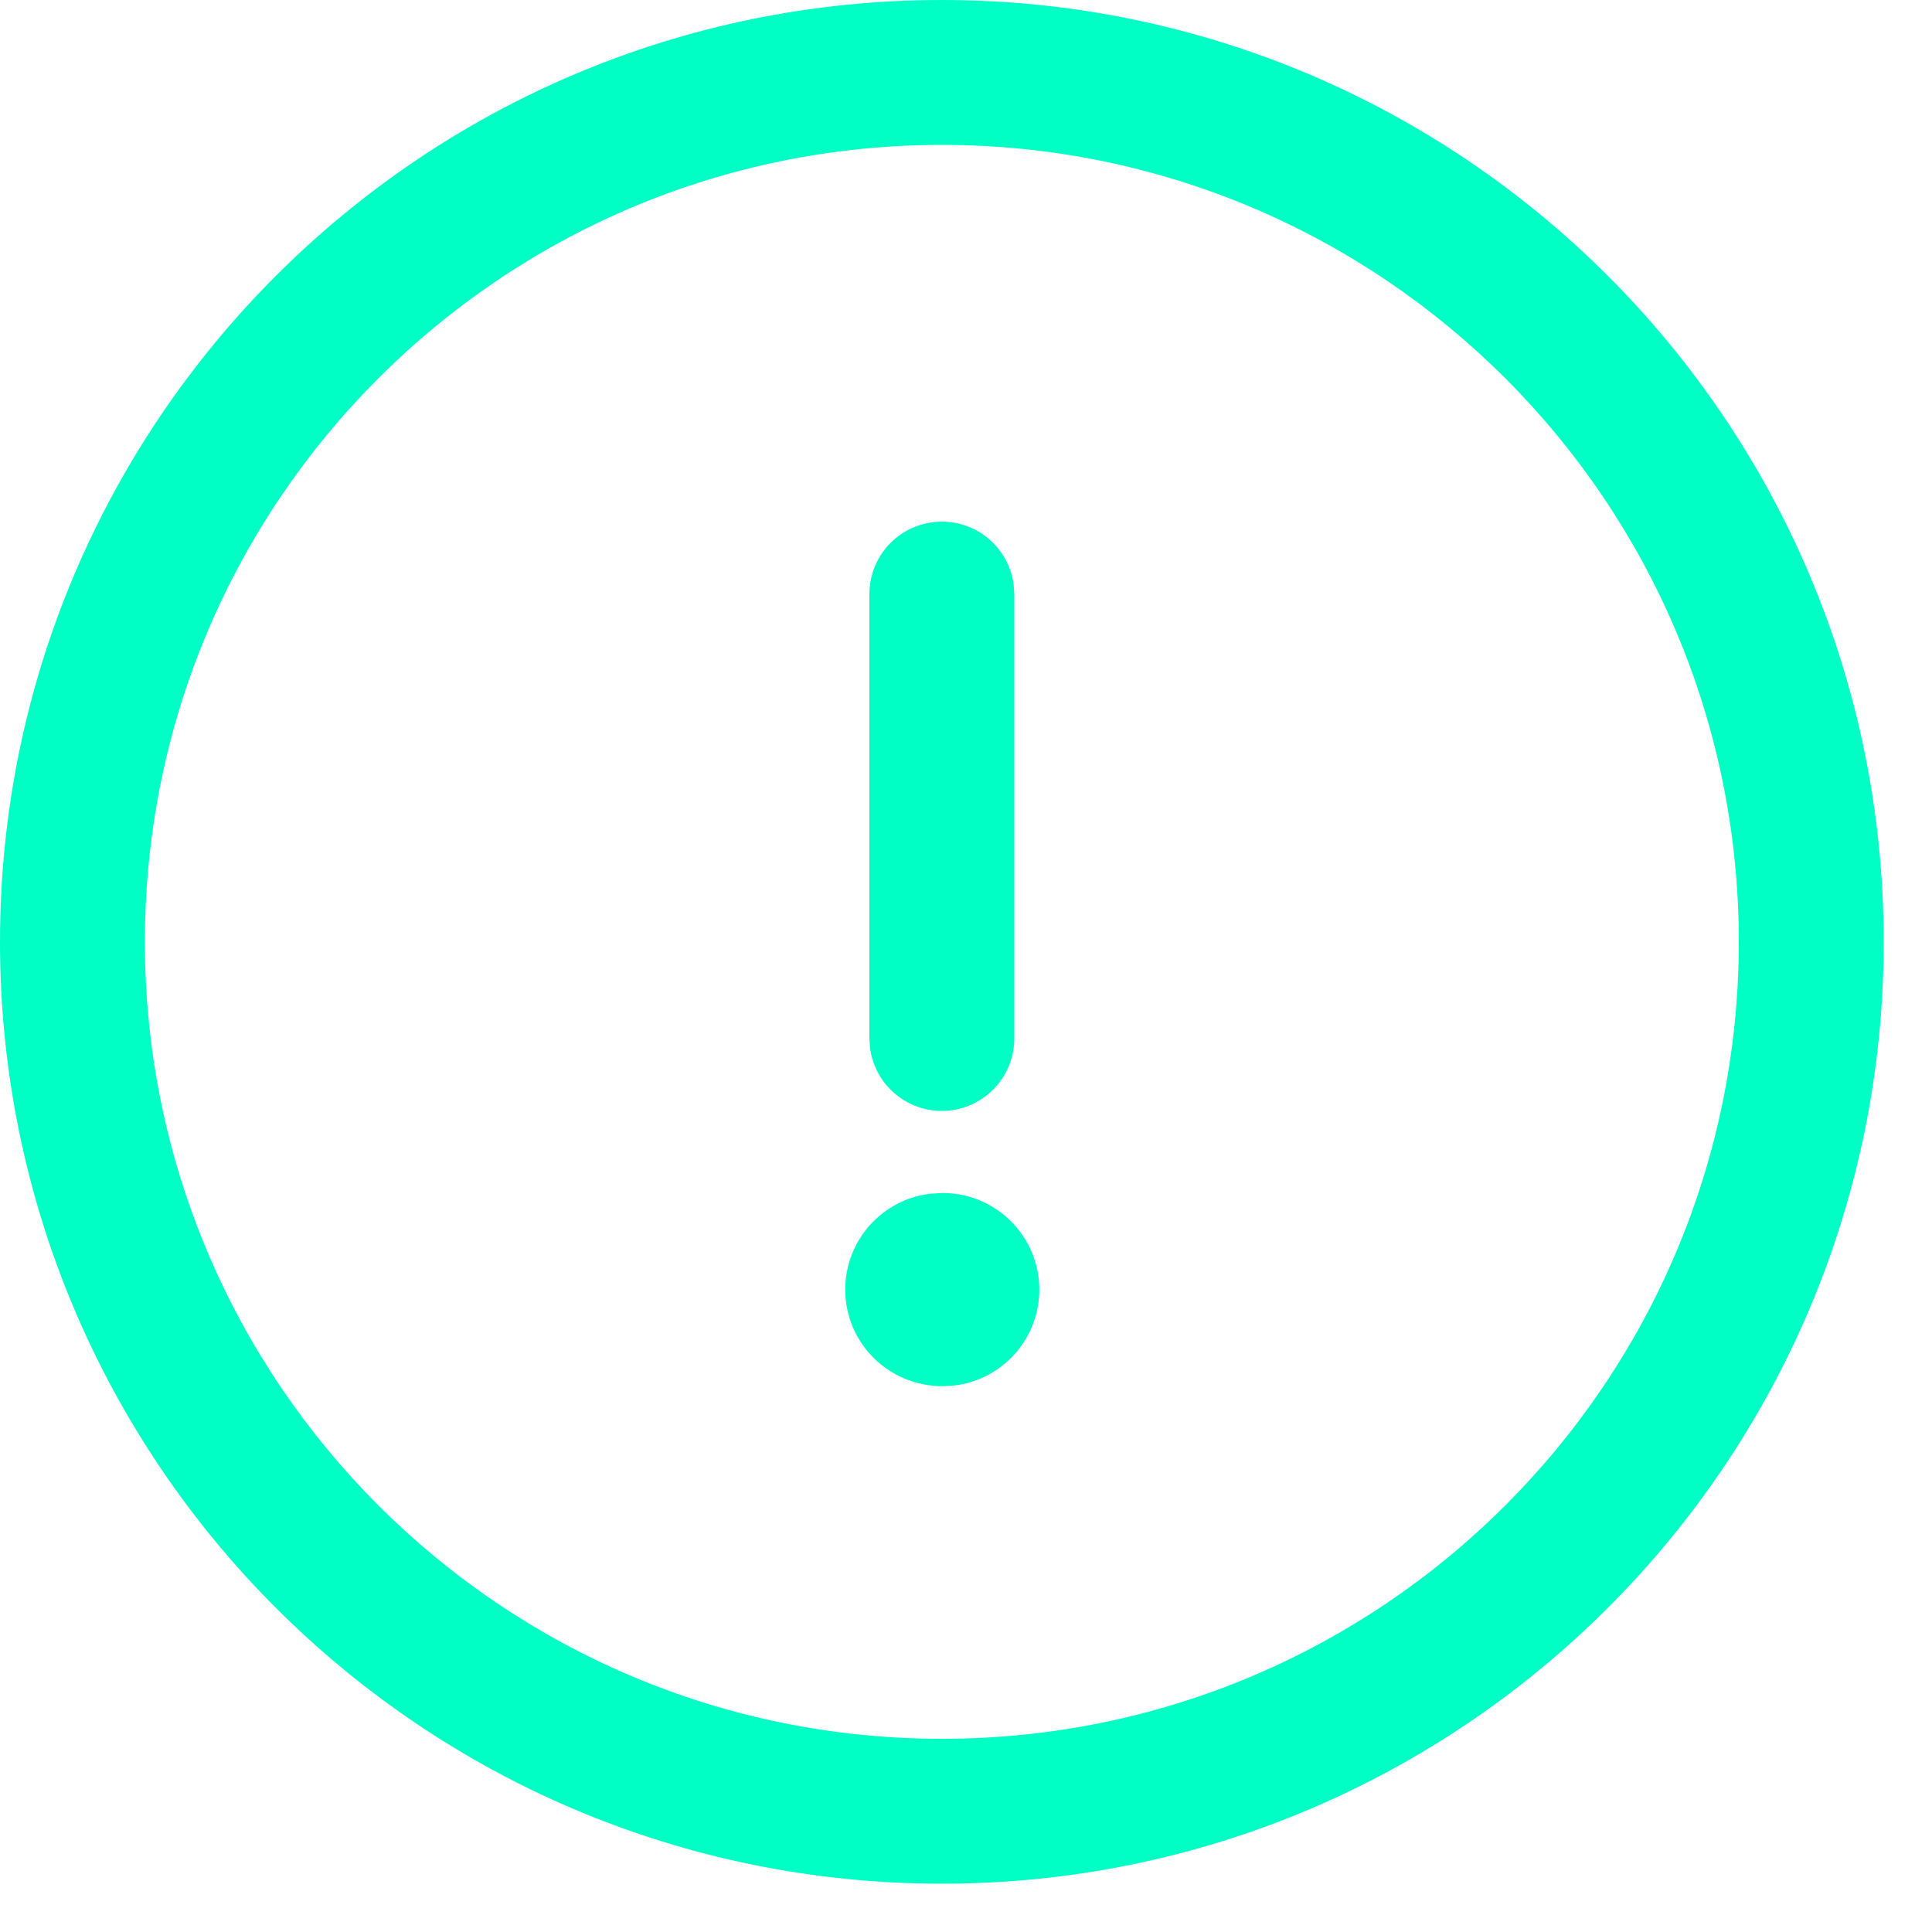 <svg xmlns="http://www.w3.org/2000/svg" width="20" height="20" viewBox="0 0 20 20">
    <g fill="none" fill-rule="evenodd">
        <g fill="#00FFC5" fill-rule="nonzero">
            <path d="M128.75 291c5.385 0 9.75 4.365 9.75 9.75s-4.365 9.75-9.75 9.75-9.75-4.365-9.75-9.75 4.365-9.75 9.75-9.75zm0 1.5c-4.556 0-8.25 3.694-8.25 8.25s3.694 8.25 8.25 8.25 8.25-3.694 8.25-8.25-3.694-8.25-8.25-8.25zm.009 10.85c.552 0 1 .448 1 1 0 .513-.386.936-.883.993l-.117.007c-.561 0-1.009-.448-1.009-1 0-.513.386-.936.883-.993l.126-.007zm-.009-6.95c.38 0 .693.282.743.648l.007.102v4.6c0 .414-.336.75-.75.75-.38 0-.693-.282-.743-.648l-.007-.102v-4.6c0-.414.336-.75.75-.75z" transform="translate(-119 -291)"/>
        </g>
    </g>
</svg>
